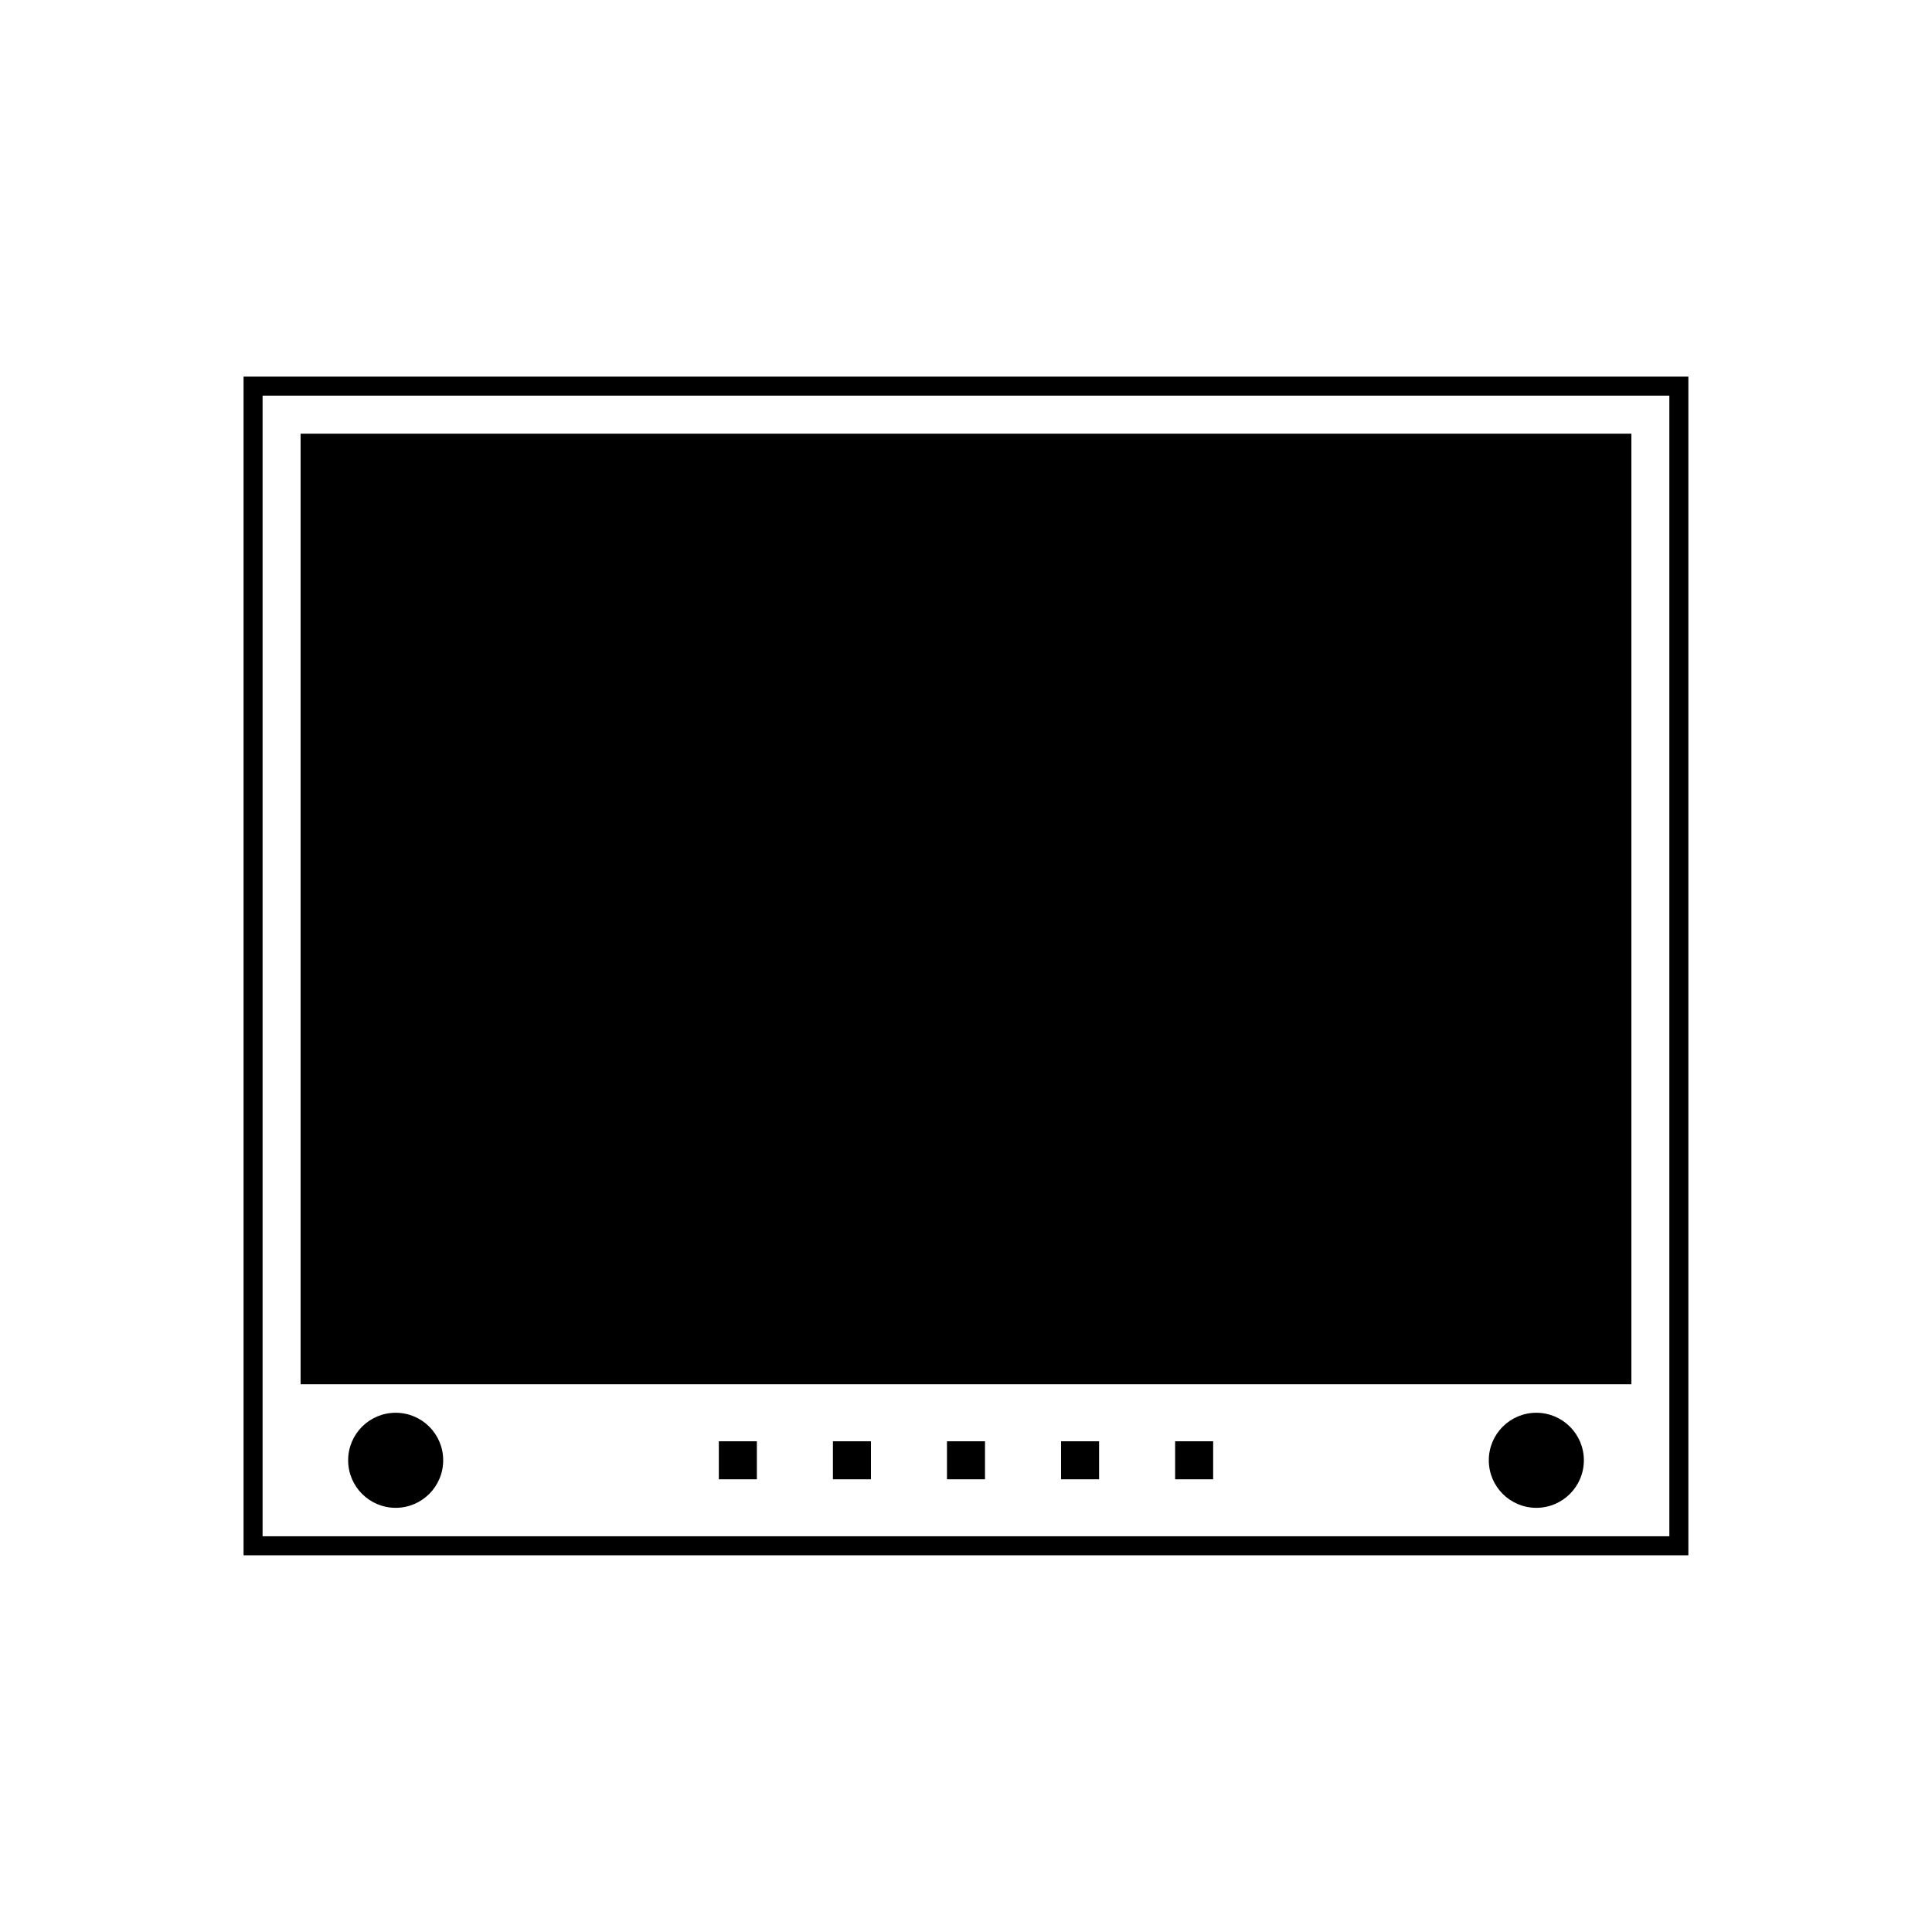 <?xml version="1.0" encoding="UTF-8"?>
<!-- Uploaded to: SVG Repo, www.svgrepo.com, Generator: SVG Repo Mixer Tools -->
<svg width="800px" height="800px" version="1.1" viewBox="144 144 512 512" xmlns="http://www.w3.org/2000/svg">
 <path d="m223.66 258.93h352.67v251.91h-352.67z"/>
 <path transform="matrix(5.038 0 0 5.038 148.09 148.09)" d="m12.5 19.5h75v61h-75z" fill="none" stroke="#000000" stroke-miterlimit="10"/>
 <path d="m261.45 530.99c0 6.957-5.637 12.598-12.594 12.598s-12.594-5.641-12.594-12.598 5.637-12.594 12.594-12.594 12.594 5.637 12.594 12.594"/>
 <path d="m563.74 530.99c0 6.957-5.641 12.598-12.598 12.598s-12.594-5.641-12.594-12.598 5.637-12.594 12.594-12.594 12.598 5.637 12.598 12.594"/>
 <path d="m394.96 525.95h10.078v10.078h-10.078z"/>
 <path d="m425.19 525.95h10.078v10.078h-10.078z"/>
 <path d="m364.73 525.95h10.078v10.078h-10.078z"/>
 <path d="m455.42 525.95h10.078v10.078h-10.078z"/>
 <path d="m334.5 525.95h10.078v10.078h-10.078z"/>
</svg>